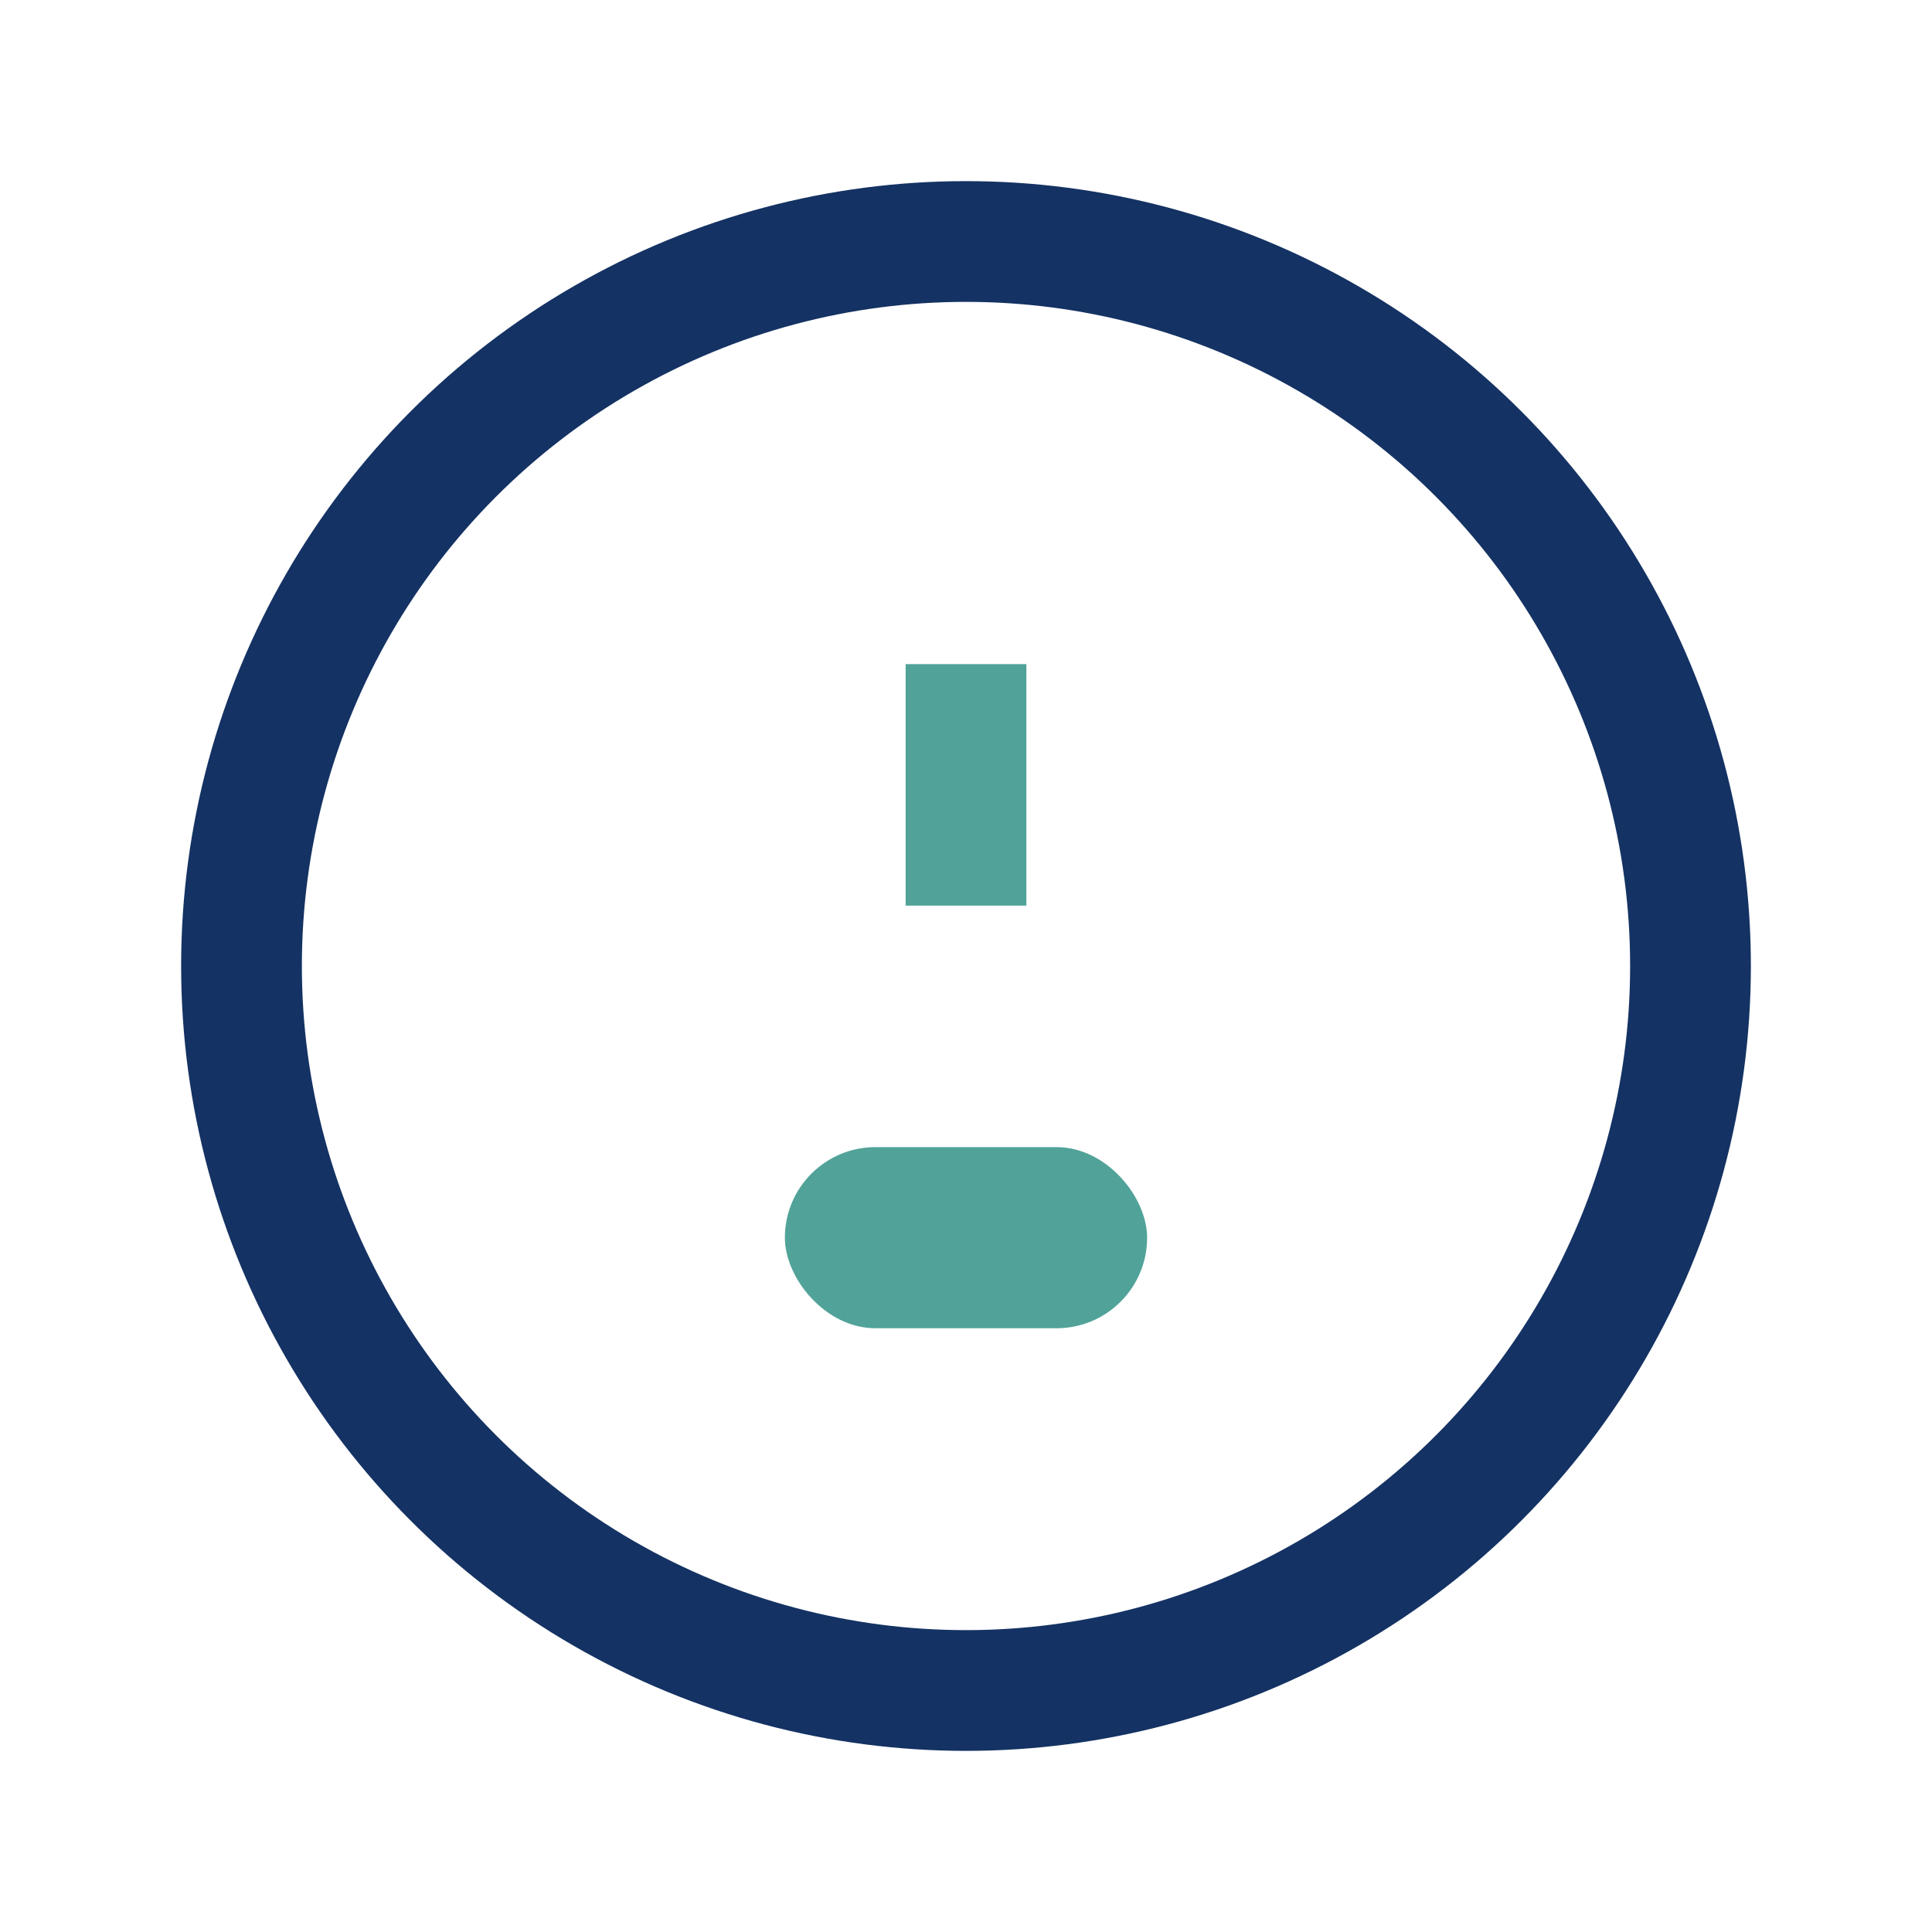 <?xml version="1.0" encoding="UTF-8"?>
<svg xmlns="http://www.w3.org/2000/svg" width="32" height="32" viewBox="0 0 32 32"><circle cx="16" cy="16" r="12" fill="none" stroke="#143263" stroke-width="2"/><rect x="13" y="19" width="6" height="3" rx="1.5" fill="#51A399"/><path d="M16 11v4" stroke="#51A399" stroke-width="2"/></svg>